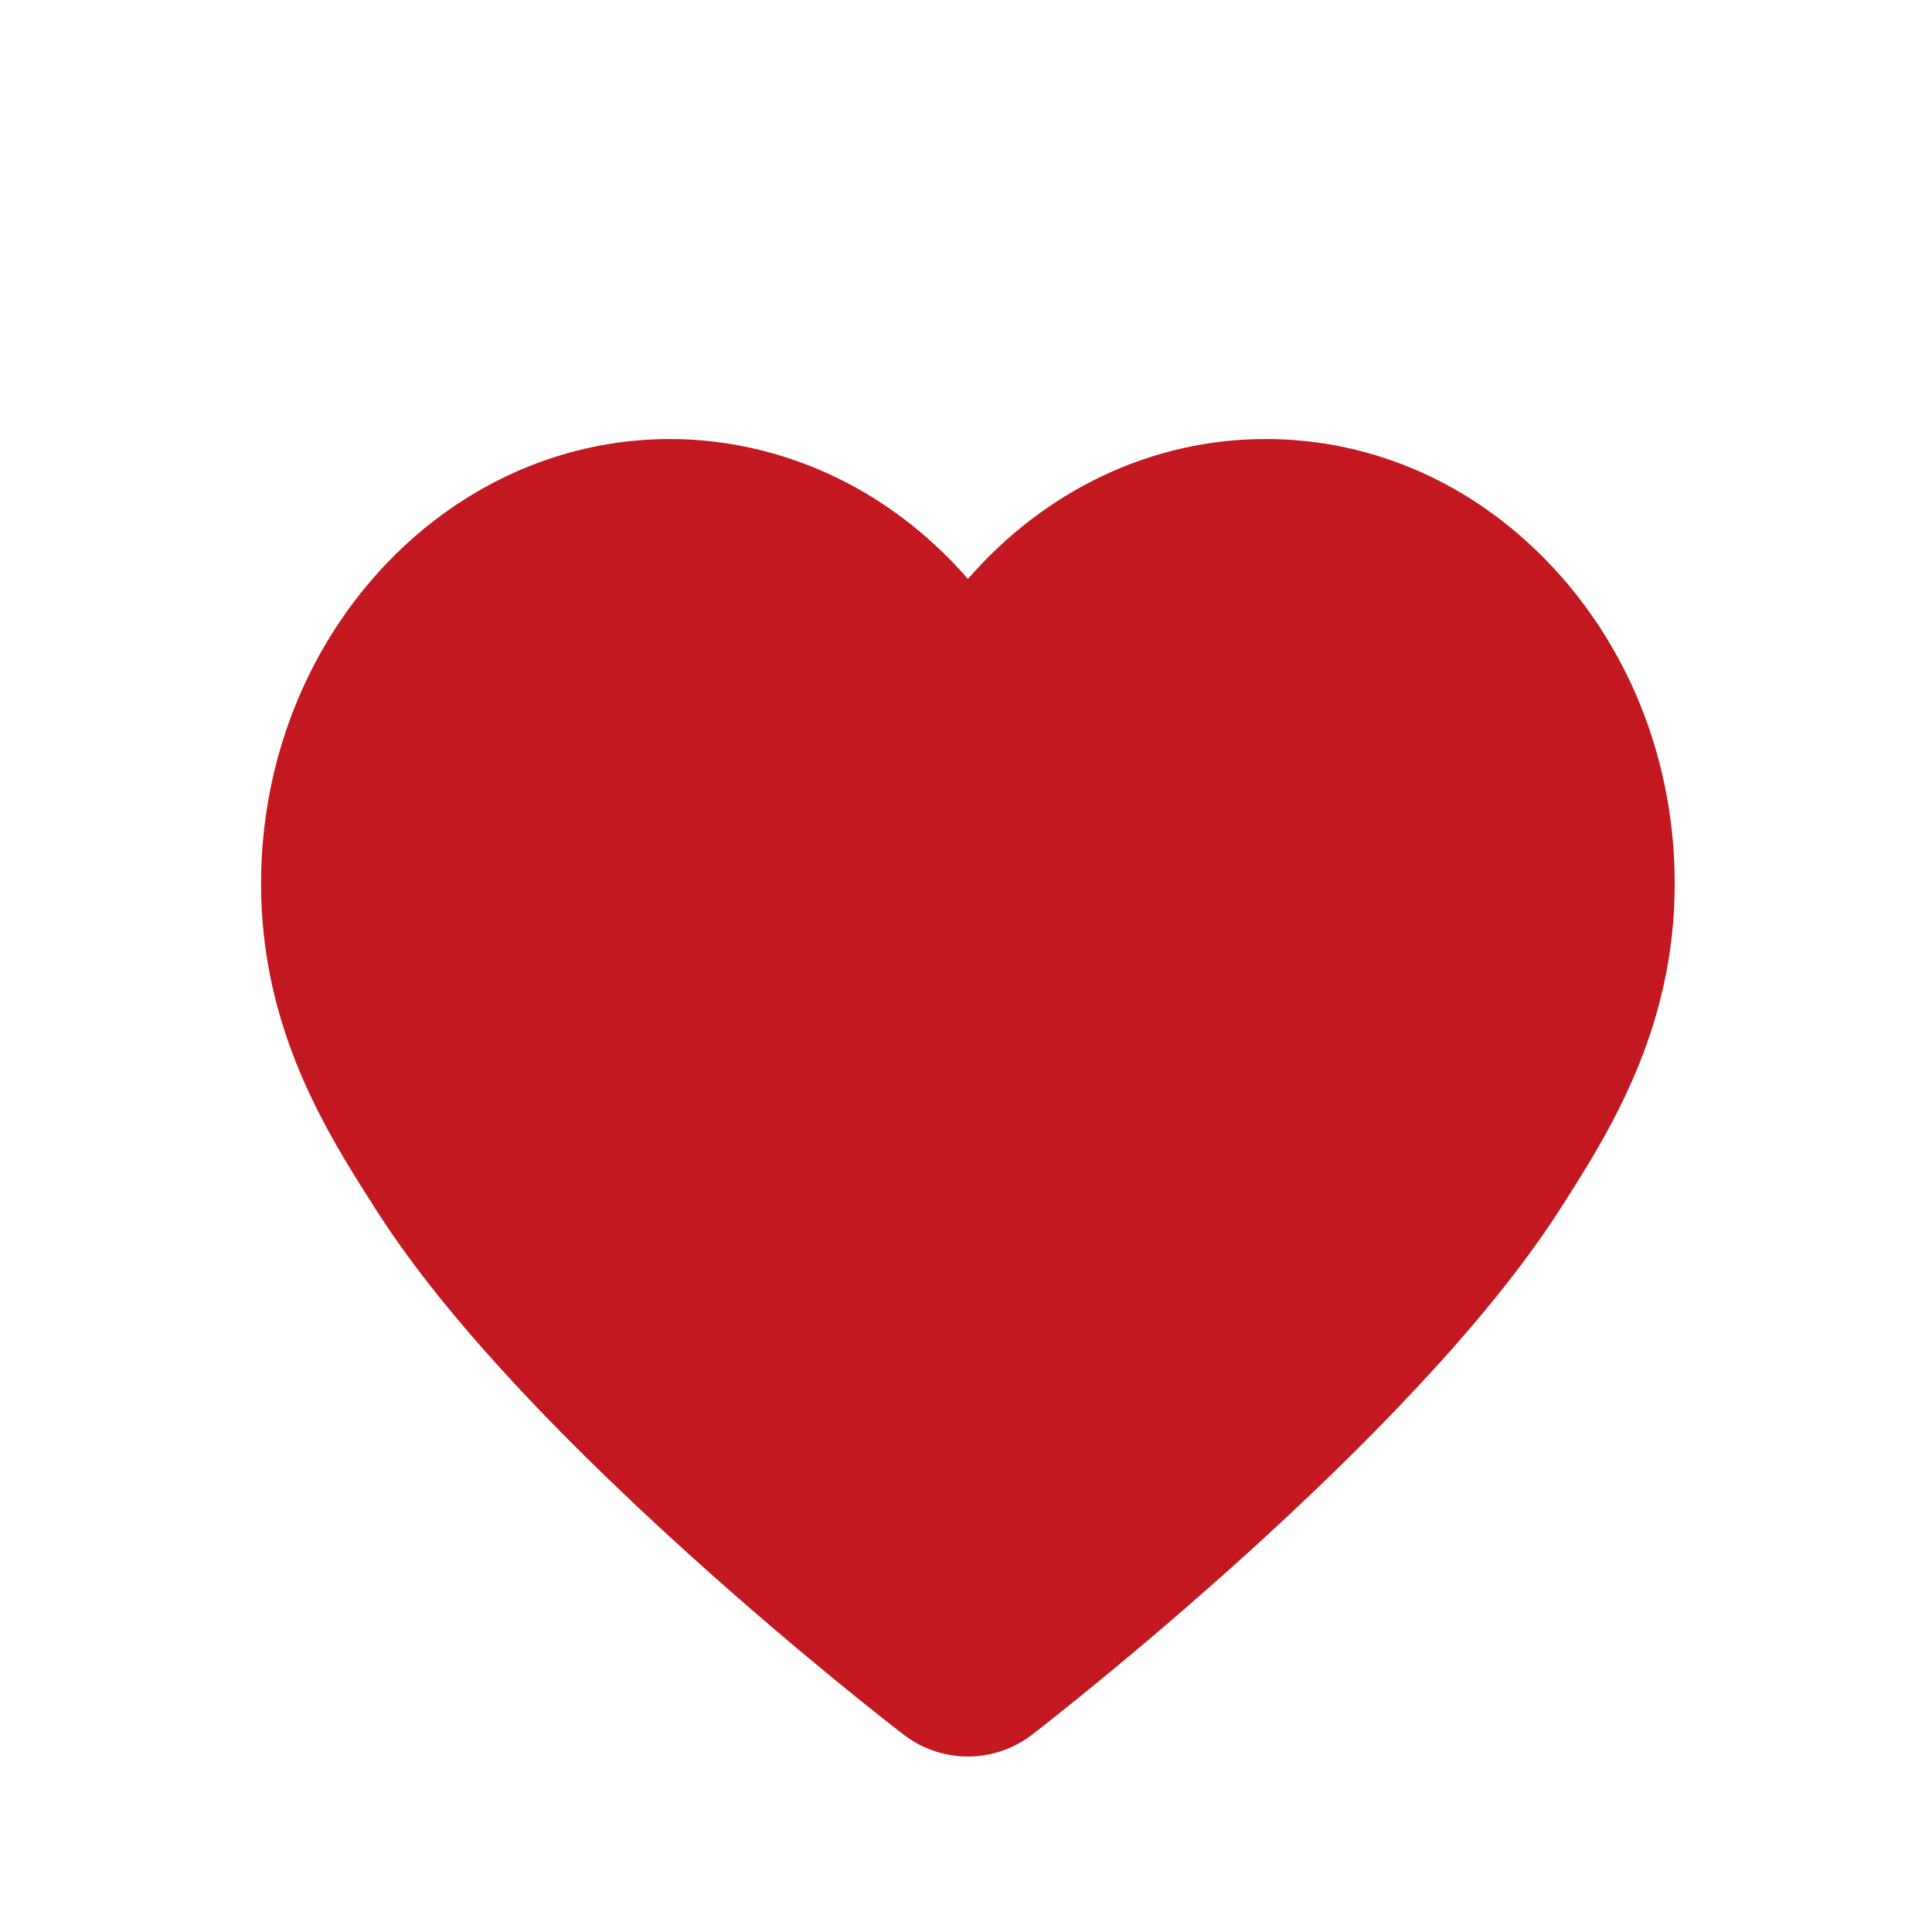 <svg width="58" height="58" viewBox="0 0 58 58" fill="none" xmlns="http://www.w3.org/2000/svg">
<g id="Frame" filter="url(#filter0_d_59_283)">
<path id="Vector" d="M46.702 13.122C44.378 10.58 41.286 9.18 37.996 9.18C34.597 9.18 31.391 10.698 29.058 13.38C28.039 12.206 26.816 11.228 25.477 10.521C23.814 9.644 21.96 9.18 20.117 9.18C13.345 9.18 7.837 15.169 7.837 22.53C7.837 26.922 9.834 30.043 11.291 32.32C13.125 35.204 16.284 38.683 20.681 42.658C24.045 45.699 26.88 47.885 27.095 48.049C27.649 48.489 28.344 48.731 29.052 48.731H29.056C29.772 48.731 30.45 48.496 31.017 48.049C31.445 47.721 42.375 39.252 46.82 32.321C48.279 30.043 50.276 26.922 50.276 22.53C50.276 18.985 49.007 15.643 46.702 13.122Z" fill="#C3181F"/>
</g>
<defs>
<filter id="filter0_d_59_283" x="-4" y="0" width="66" height="66" filterUnits="userSpaceOnUse" color-interpolation-filters="sRGB">
<feFlood flood-opacity="0" result="BackgroundImageFix"/>
<feColorMatrix in="SourceAlpha" type="matrix" values="0 0 0 0 0 0 0 0 0 0 0 0 0 0 0 0 0 0 127 0" result="hardAlpha"/>
<feOffset dy="4"/>
<feGaussianBlur stdDeviation="2"/>
<feComposite in2="hardAlpha" operator="out"/>
<feColorMatrix type="matrix" values="0 0 0 0 0 0 0 0 0 0 0 0 0 0 0 0 0 0 0.25 0"/>
<feBlend mode="normal" in2="BackgroundImageFix" result="effect1_dropShadow_59_283"/>
<feBlend mode="normal" in="SourceGraphic" in2="effect1_dropShadow_59_283" result="shape"/>
</filter>
</defs>
</svg>
